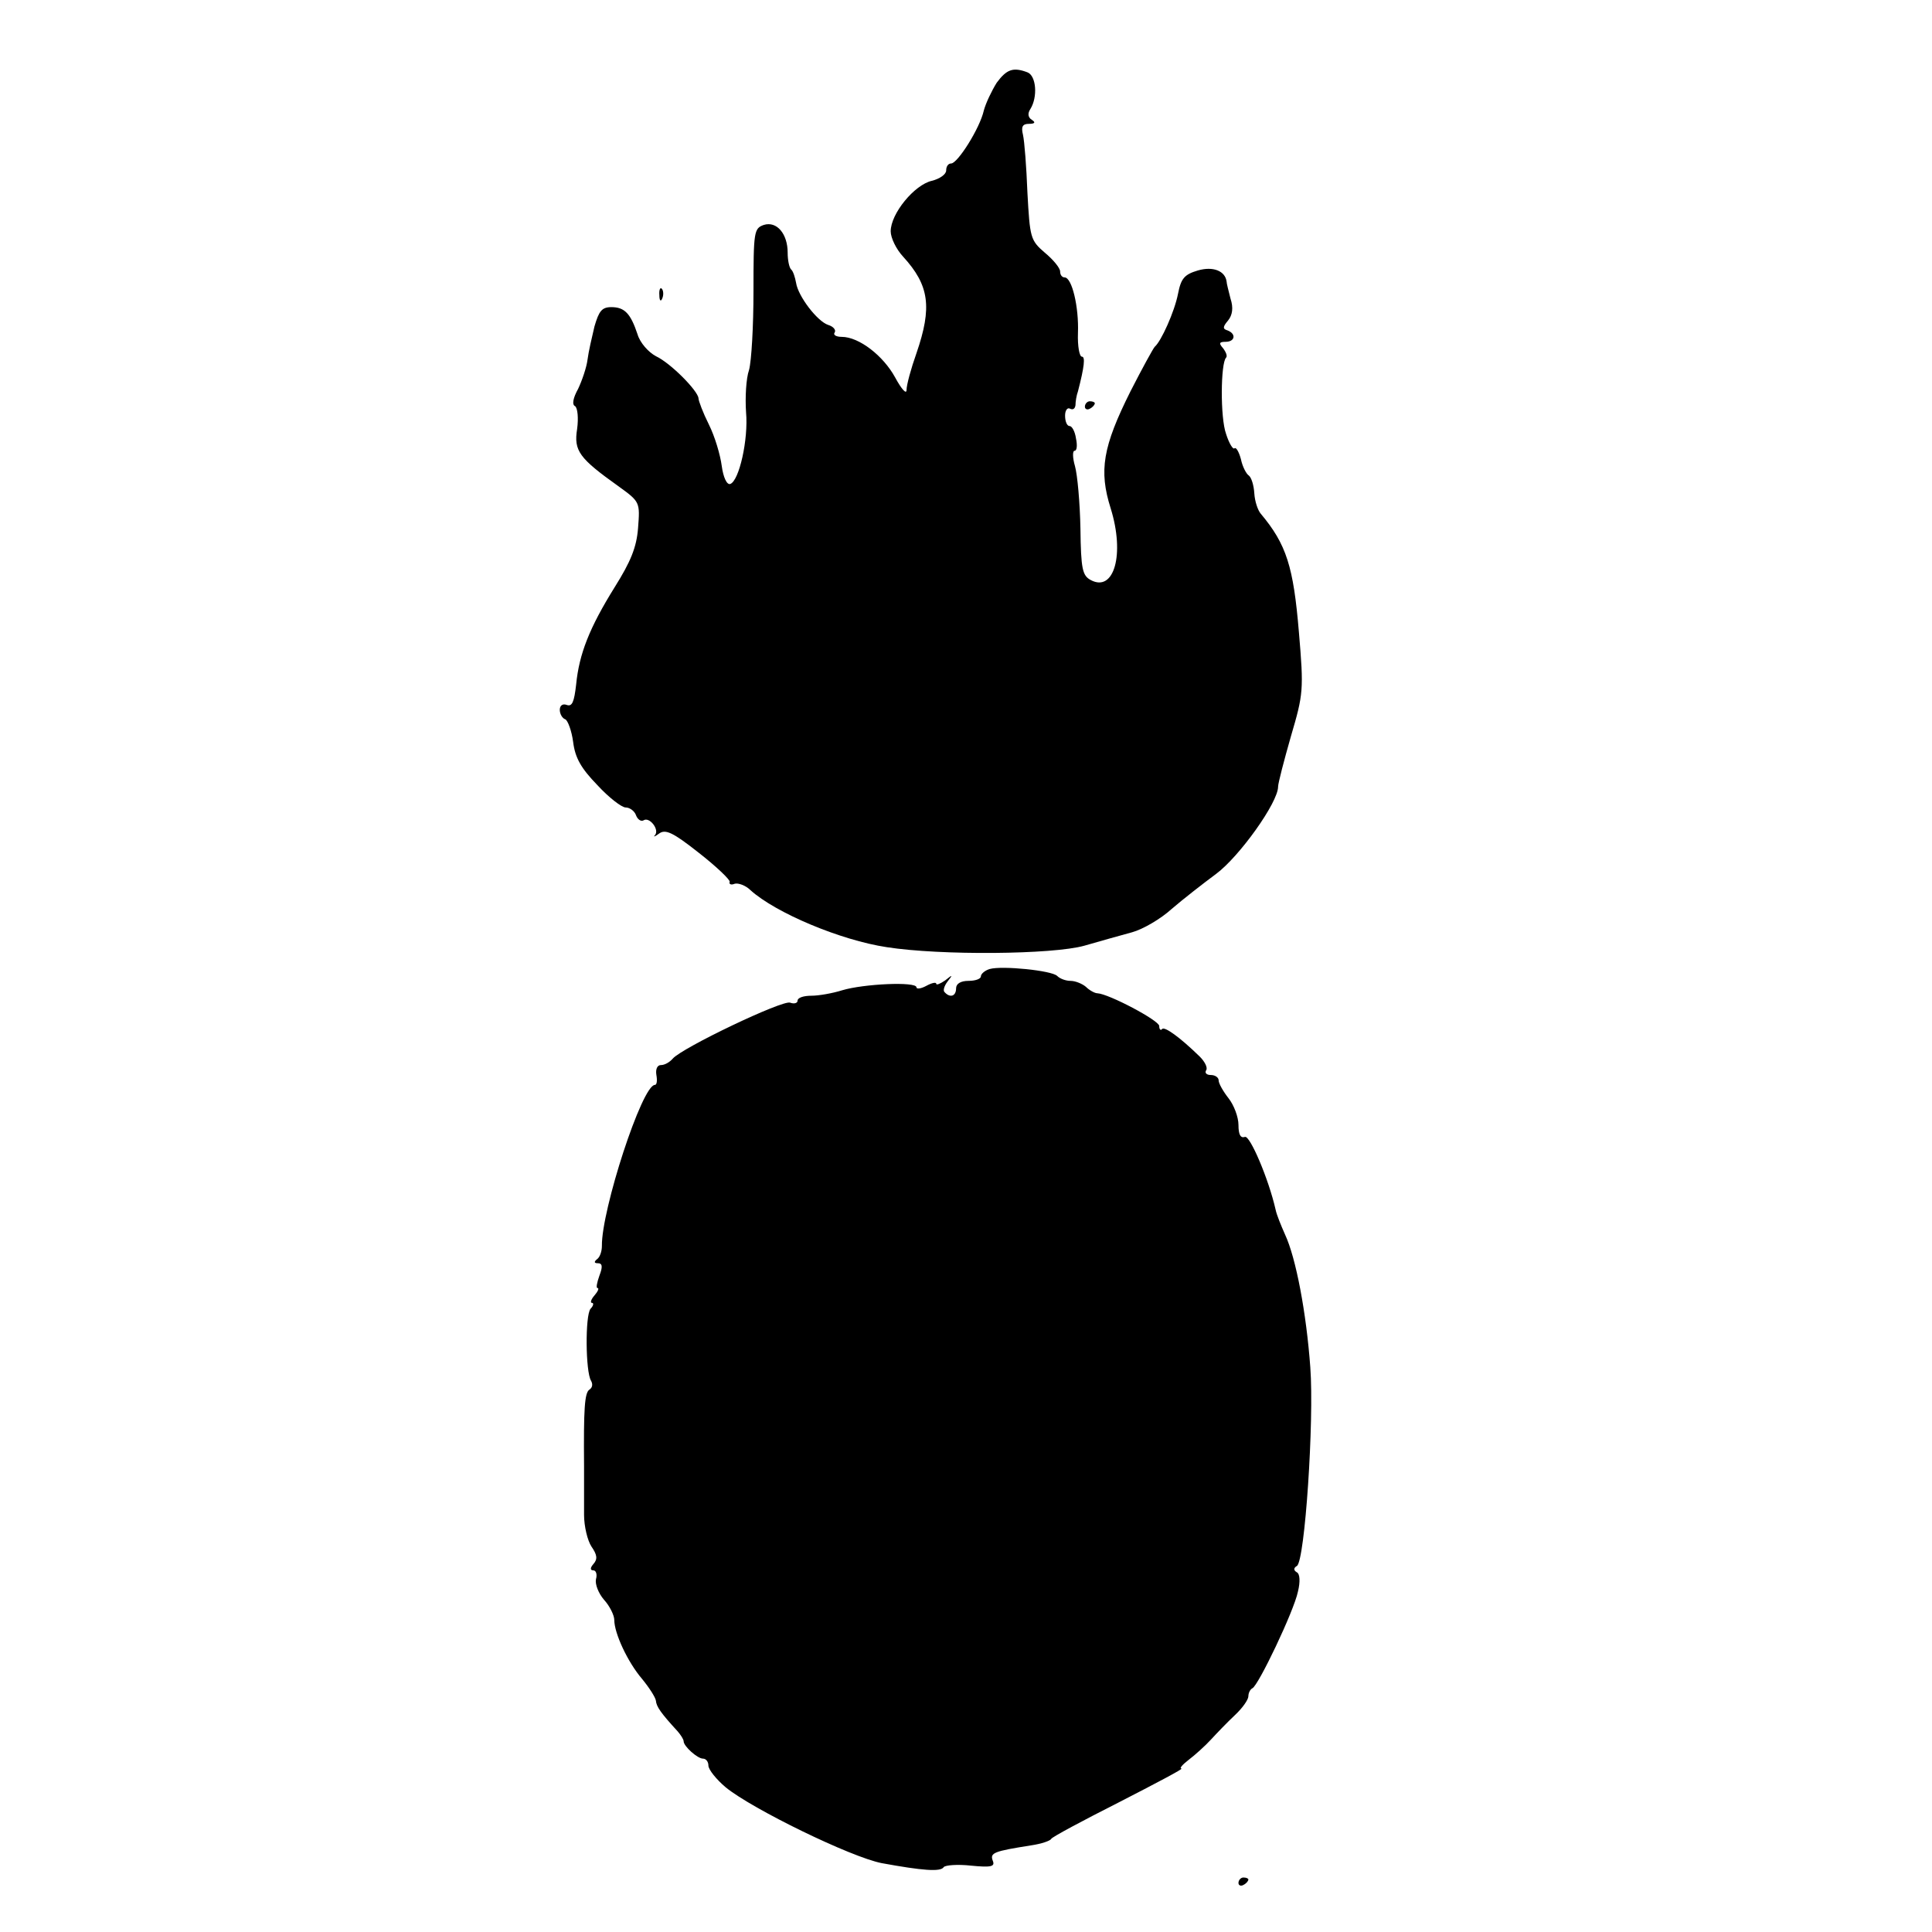 <?xml version="1.0" standalone="no"?>
<!DOCTYPE svg PUBLIC "-//W3C//DTD SVG 20010904//EN"
 "http://www.w3.org/TR/2001/REC-SVG-20010904/DTD/svg10.dtd">
<svg version="1.0" xmlns="http://www.w3.org/2000/svg"
 width="390pt" height="390pt" viewBox="0 0 390 390"
 preserveAspectRatio="xMidYMid meet">
<g transform="translate(0,390) scale(0.1,-0.1)"
fill="#000000" stroke="none">
<path d="M2012 3733 c-10 -16 -22 -41 -26 -56 -8 -36 -53 -107 -66 -107 -6 0
-10 -6 -10 -14 0 -8 -13 -17 -29 -21 -35 -8 -83 -66 -83 -102 0 -13 11 -36 25
-51 53 -58 59 -102 27 -195 -11 -31 -20 -64 -20 -74 0 -10 -10 1 -23 25 -24
44 -73 82 -108 82 -11 0 -18 4 -14 9 3 5 -3 12 -13 15 -22 7 -61 58 -65 85 -2
11 -6 24 -10 27 -4 4 -7 19 -7 34 0 38 -22 64 -48 56 -20 -7 -21 -13 -21 -134
0 -70 -4 -141 -9 -159 -6 -17 -8 -56 -6 -85 5 -55 -14 -139 -32 -145 -7 -2
-14 14 -17 36 -3 23 -14 60 -26 84 -12 24 -21 48 -21 53 -1 15 -56 71 -86 85
-15 8 -32 27 -37 44 -14 42 -26 55 -53 55 -19 0 -25 -8 -34 -39 -5 -21 -12
-51 -14 -67 -2 -16 -11 -42 -19 -59 -10 -18 -13 -32 -6 -35 5 -4 7 -24 4 -46
-7 -44 4 -59 84 -116 43 -31 43 -32 39 -84 -3 -39 -15 -68 -47 -119 -51 -82
-72 -135 -78 -197 -4 -35 -8 -45 -19 -41 -8 3 -14 -1 -14 -10 0 -8 5 -17 11
-19 5 -2 13 -23 16 -46 4 -32 16 -53 49 -87 23 -25 49 -45 57 -45 8 0 18 -7
21 -16 3 -8 10 -13 15 -10 12 8 33 -19 23 -30 -4 -4 0 -3 8 3 13 10 28 3 80
-38 36 -28 64 -55 63 -59 -2 -5 3 -7 10 -4 7 2 22 -3 32 -13 51 -46 182 -101
275 -115 109 -17 335 -15 399 3 31 9 74 21 96 27 22 6 58 27 80 47 22 19 63
51 90 71 47 35 125 144 125 176 0 7 12 53 26 102 25 85 26 93 16 210 -11 132
-25 177 -77 239 -6 7 -12 25 -13 41 -1 17 -6 32 -11 36 -5 3 -13 18 -16 33 -4
15 -10 25 -13 22 -3 -3 -11 10 -17 29 -12 33 -11 143 0 154 3 3 0 11 -6 19 -9
10 -8 13 5 13 19 0 22 16 4 23 -10 3 -10 7 1 20 9 11 11 26 5 44 -4 16 -8 31
-8 35 -3 21 -27 31 -58 22 -27 -8 -34 -16 -40 -47 -7 -36 -34 -96 -47 -107 -3
-3 -25 -43 -49 -90 -56 -112 -64 -160 -40 -236 29 -93 7 -170 -40 -145 -17 9
-20 22 -21 104 -1 52 -6 108 -11 126 -5 17 -5 31 -1 31 5 0 6 11 3 25 -2 14
-8 25 -13 25 -5 0 -9 9 -9 21 0 11 5 17 10 14 6 -3 10 0 11 7 0 7 2 20 5 28
13 50 15 70 8 70 -5 0 -9 21 -8 48 2 52 -12 112 -27 112 -5 0 -9 5 -9 12 0 7
-14 24 -31 38 -29 25 -30 30 -35 121 -2 52 -6 104 -9 117 -4 16 -1 22 12 22
12 0 14 3 6 8 -8 5 -9 13 -3 22 15 24 12 67 -6 74 -29 11 -42 6 -62 -21z"/>
<path d="M1331 3304 c0 -11 3 -14 6 -6 3 7 2 16 -1 19 -3 4 -6 -2 -5 -13z"/>
<path d="M2190 3079 c0 -5 5 -7 10 -4 6 3 10 8 10 11 0 2 -4 4 -10 4 -5 0 -10
-5 -10 -11z"/>
<path d="M1998 1944 c-10 -3 -18 -10 -18 -15 0 -5 -11 -9 -25 -9 -16 0 -25 -6
-25 -15 0 -16 -12 -20 -23 -8 -4 3 -1 13 6 22 11 14 10 14 -5 2 -10 -7 -18
-10 -18 -7 0 4 -9 2 -20 -4 -11 -6 -20 -7 -20 -3 0 12 -107 7 -150 -6 -19 -6
-47 -11 -62 -11 -16 0 -28 -4 -28 -10 0 -5 -7 -7 -15 -4 -15 6 -218 -91 -237
-113 -6 -7 -16 -13 -24 -13 -7 0 -11 -8 -9 -20 2 -11 1 -20 -3 -20 -26 0 -108
-253 -107 -325 0 -11 -4 -23 -10 -27 -6 -5 -6 -8 2 -8 9 0 10 -7 3 -25 -5 -14
-7 -25 -4 -25 4 0 1 -7 -6 -15 -7 -8 -9 -15 -5 -15 4 0 3 -6 -3 -12 -11 -14
-10 -127 1 -145 4 -7 3 -14 -3 -18 -10 -6 -12 -39 -11 -155 0 -30 0 -74 0 -98
0 -23 7 -52 15 -64 11 -16 13 -25 4 -35 -7 -8 -7 -13 0 -13 5 0 8 -8 5 -18 -2
-10 5 -28 16 -41 12 -13 21 -32 21 -41 0 -27 27 -85 56 -119 14 -17 27 -37 28
-44 1 -12 10 -25 44 -62 6 -7 12 -16 12 -20 0 -10 28 -35 39 -35 6 0 11 -6 11
-14 0 -8 16 -28 35 -44 54 -44 253 -141 315 -153 82 -15 119 -18 125 -8 3 4
28 6 55 3 41 -4 49 -2 44 10 -6 16 2 19 78 31 20 3 38 9 40 13 2 4 64 37 137
74 74 38 131 68 126 68 -5 0 2 8 15 18 12 9 33 28 44 40 12 13 33 35 49 50 15
14 27 31 27 38 0 7 4 14 8 16 12 5 84 156 92 195 5 20 4 36 -2 39 -7 4 -7 9 0
13 16 10 35 293 27 401 -8 110 -29 221 -51 268 -8 18 -17 40 -19 50 -14 62
-52 151 -62 147 -9 -3 -13 5 -13 24 0 16 -9 40 -20 54 -11 14 -20 30 -20 36 0
6 -7 11 -16 11 -8 0 -13 4 -9 10 3 5 -3 17 -13 27 -41 40 -71 61 -76 56 -3 -4
-6 -1 -6 6 0 11 -102 65 -125 66 -5 0 -16 6 -23 13 -7 6 -21 12 -31 12 -9 0
-21 4 -27 10 -11 11 -111 21 -136 14z"/>
<path d="M2500 99 c0 -5 5 -7 10 -4 6 3 10 8 10 11 0 2 -4 4 -10 4 -5 0 -10
-5 -10 -11z"/>
</g>
</svg>
